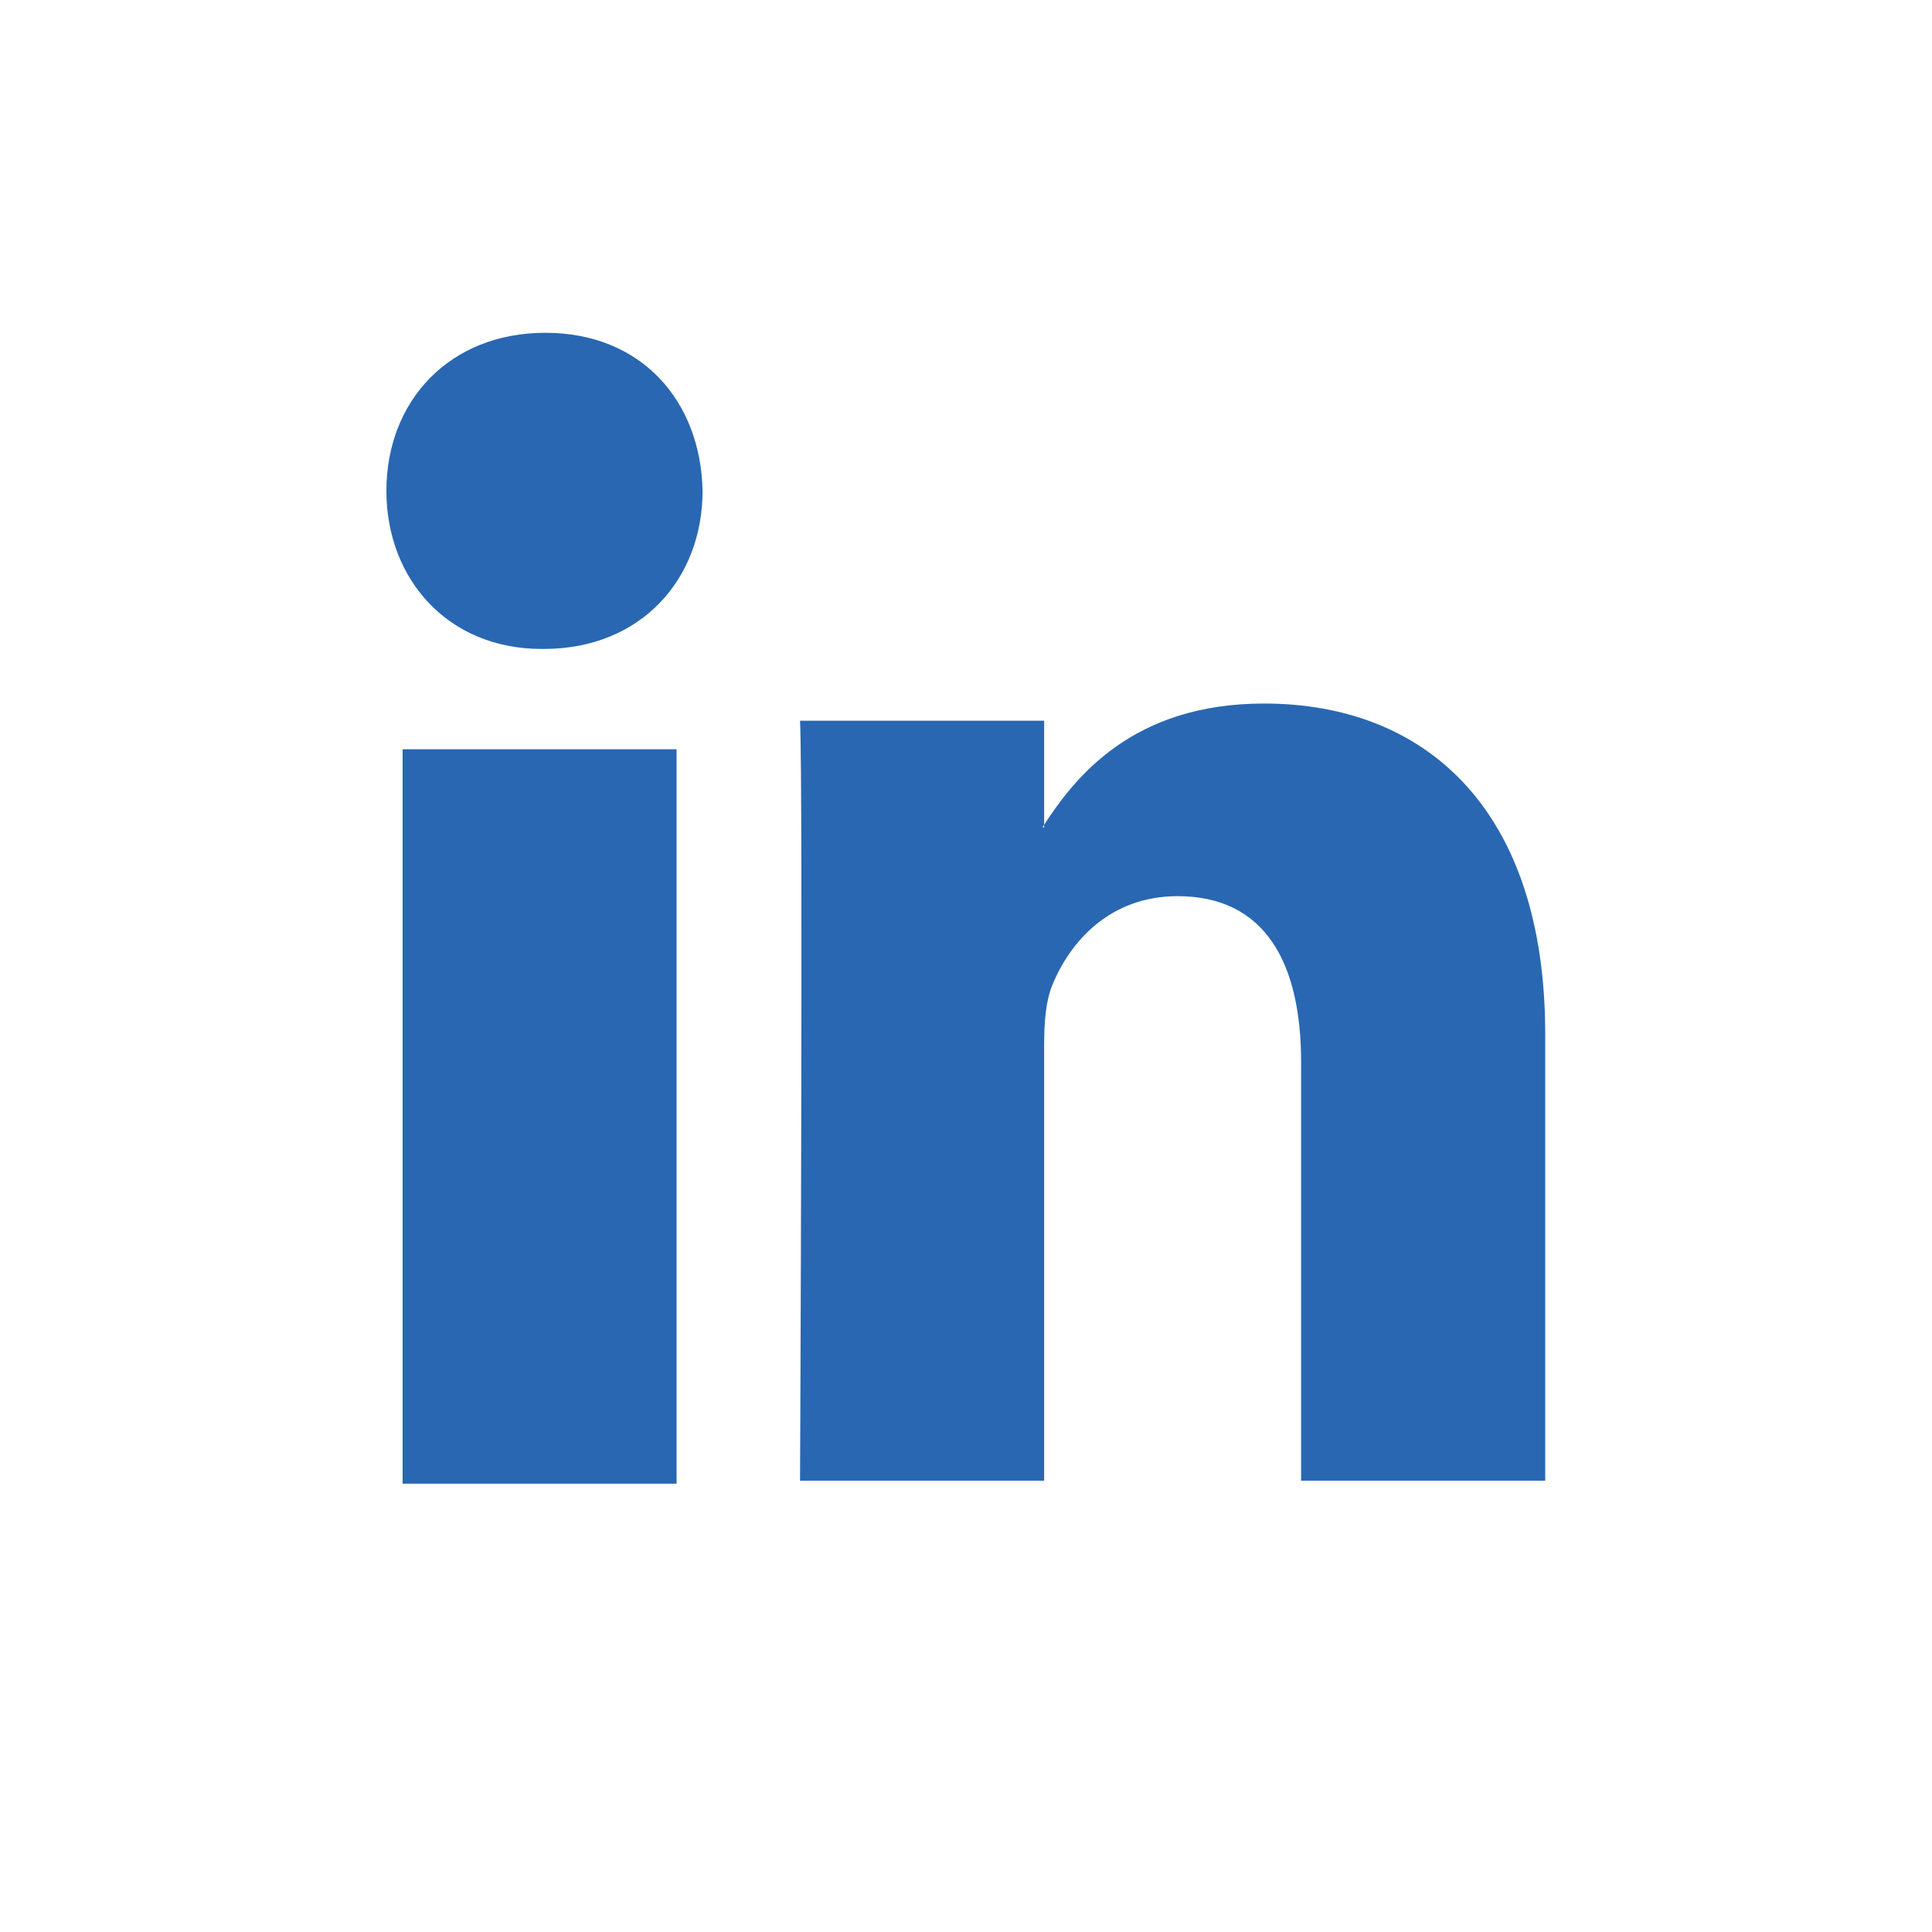 <?xml version="1.0" encoding="UTF-8"?>
<svg width="20px" height="20px" viewBox="0 0 20 20" version="1.1" xmlns="http://www.w3.org/2000/svg" xmlns:xlink="http://www.w3.org/1999/xlink">
    <title>2.El/icon/linkedin</title>
    <g id="2.El/icon/linkedin" stroke="none" stroke-width="1" fill="none" fill-rule="evenodd">
        <g id="Group" transform="translate(4, 3)" fill="#2967B2">
            <path d="M3.004,0.445 L3.004,8.048 L0.168,8.048 L0.168,0.445 L3.004,0.445 Z M1.627,9.086 C2.641,9.086 3.273,9.814 3.273,10.723 C3.254,11.652 2.641,12.359 1.646,12.359 C0.651,12.359 0,11.652 0,10.723 C0,9.814 0.631,9.086 1.608,9.086 L1.627,9.086 L1.627,9.086 Z" id="path28" transform="translate(1.636, 6.402) scale(1, -1) translate(-1.636, -6.402) "></path>
            <path d="M6.809,4.282 L6.809,8.792 C6.809,9.019 6.825,9.246 6.892,9.408 C7.075,9.862 7.491,10.333 8.189,10.333 C9.103,10.333 9.469,9.635 9.469,8.613 L9.469,4.282 L11.996,4.282 L11.996,8.905 C11.996,11.241 10.749,12.327 9.086,12.327 C7.723,12.327 7.125,11.565 6.792,11.046 L6.809,11.046 L6.809,12.149 L4.282,12.149 C4.315,11.435 4.282,4.282 4.282,4.282 L6.809,4.282 Z" id="path30" transform="translate(8.139, 8.305) scale(1, -1) translate(-8.139, -8.305) "></path>
        </g>
    </g>
</svg>